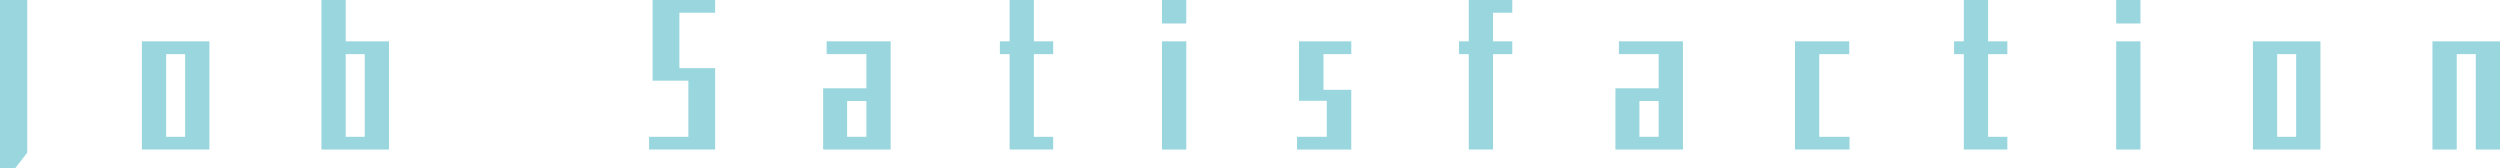 <?xml version="1.0" encoding="UTF-8"?>
<svg id="uuid-b076cc4f-96ff-4bcc-b26f-093f57f504b1" data-name="レイヤー 2" xmlns="http://www.w3.org/2000/svg" width="979.61" height="65.9" viewBox="0 0 979.61 65.9">
  <defs>
    <style>
      .uuid-958f62e7-aaa9-4017-a7cc-1c451c0e28e4 {
        opacity: .4;
      }

      .uuid-c8d3eb1d-9725-4ee6-a04c-04a9d994299a {
        fill: #0099ad;
        stroke-width: 0px;
      }
    </style>
  </defs>
  <g id="uuid-e1cb345e-d2ef-41a6-8c02-c13d6a8ee4ad" data-name="back2">
    <g class="uuid-958f62e7-aaa9-4017-a7cc-1c451c0e28e4">
      <g>
        <path class="uuid-c8d3eb1d-9725-4ee6-a04c-04a9d994299a" d="m5.98,65.9H0V0h10.68v59.8l-4.7,6.1Z"/>
        <path class="uuid-c8d3eb1d-9725-4ee6-a04c-04a9d994299a" d="m55.6,58.6V16.2h26.46v42.4h-26.46Zm16.95-37.4h-7.45v32.4h7.45V21.2Z"/>
        <path class="uuid-c8d3eb1d-9725-4ee6-a04c-04a9d994299a" d="m125.96,58.6V0h9.51v16.2h16.95v42.4h-26.46Zm16.95-37.4h-7.45v32.4h7.45V21.2Z"/>
        <path class="uuid-c8d3eb1d-9725-4ee6-a04c-04a9d994299a" d="m254.34,58.6v-5h15.39v-22h-14.01V0h24.5v5h-14.01v21.7h14.01v31.9h-25.87Z"/>
        <path class="uuid-c8d3eb1d-9725-4ee6-a04c-04a9d994299a" d="m322.54,58.6v-24h16.95v-13.4h-15.58v-5h25.09v42.4h-26.46Zm16.95-19h-7.55v14h7.55v-14Z"/>
        <path class="uuid-c8d3eb1d-9725-4ee6-a04c-04a9d994299a" d="m395.62,58.6V21.2h-3.82v-5h3.82V0h9.51v16.2h7.55v5h-7.55v32.4h7.55v5h-17.05Z"/>
        <path class="uuid-c8d3eb1d-9725-4ee6-a04c-04a9d994299a" d="m455.32,9.2V0h9.51v9.2h-9.51Zm0,49.4V16.2h9.51v42.4h-9.51Z"/>
        <path class="uuid-c8d3eb1d-9725-4ee6-a04c-04a9d994299a" d="m508.23,58.6v-5h11.66v-14.1h-10.88v-23.3h20.48v5h-10.88v14h10.88v23.4h-21.27Z"/>
        <path class="uuid-c8d3eb1d-9725-4ee6-a04c-04a9d994299a" d="m585.04,21.2v37.4h-9.51V21.2h-3.82v-5h3.82V0h17.05v5h-7.55v11.2h7.55v5h-7.55Z"/>
        <path class="uuid-c8d3eb1d-9725-4ee6-a04c-04a9d994299a" d="m632.99,58.6v-24h16.95v-13.4h-15.58v-5h25.09v42.4h-26.46Zm16.95-19h-7.55v14h7.55v-14Z"/>
        <path class="uuid-c8d3eb1d-9725-4ee6-a04c-04a9d994299a" d="m703.35,58.6V16.2h21.27v5h-11.76v32.4h11.86v5h-21.36Z"/>
        <path class="uuid-c8d3eb1d-9725-4ee6-a04c-04a9d994299a" d="m769.51,58.6V21.2h-3.82v-5h3.82V0h9.51v16.2h7.55v5h-7.55v32.4h7.55v5h-17.05Z"/>
        <path class="uuid-c8d3eb1d-9725-4ee6-a04c-04a9d994299a" d="m829.21,9.2V0h9.51v9.2h-9.51Zm0,49.4V16.2h9.51v42.4h-9.51Z"/>
        <path class="uuid-c8d3eb1d-9725-4ee6-a04c-04a9d994299a" d="m882.79,58.6V16.2h26.46v42.4h-26.46Zm16.95-37.4h-7.45v32.4h7.45V21.2Z"/>
        <path class="uuid-c8d3eb1d-9725-4ee6-a04c-04a9d994299a" d="m970.11,58.6V21.2h-7.45v37.4h-9.51V16.2h26.46v42.4h-9.51Z"/>
      </g>
    </g>
  </g>
</svg>